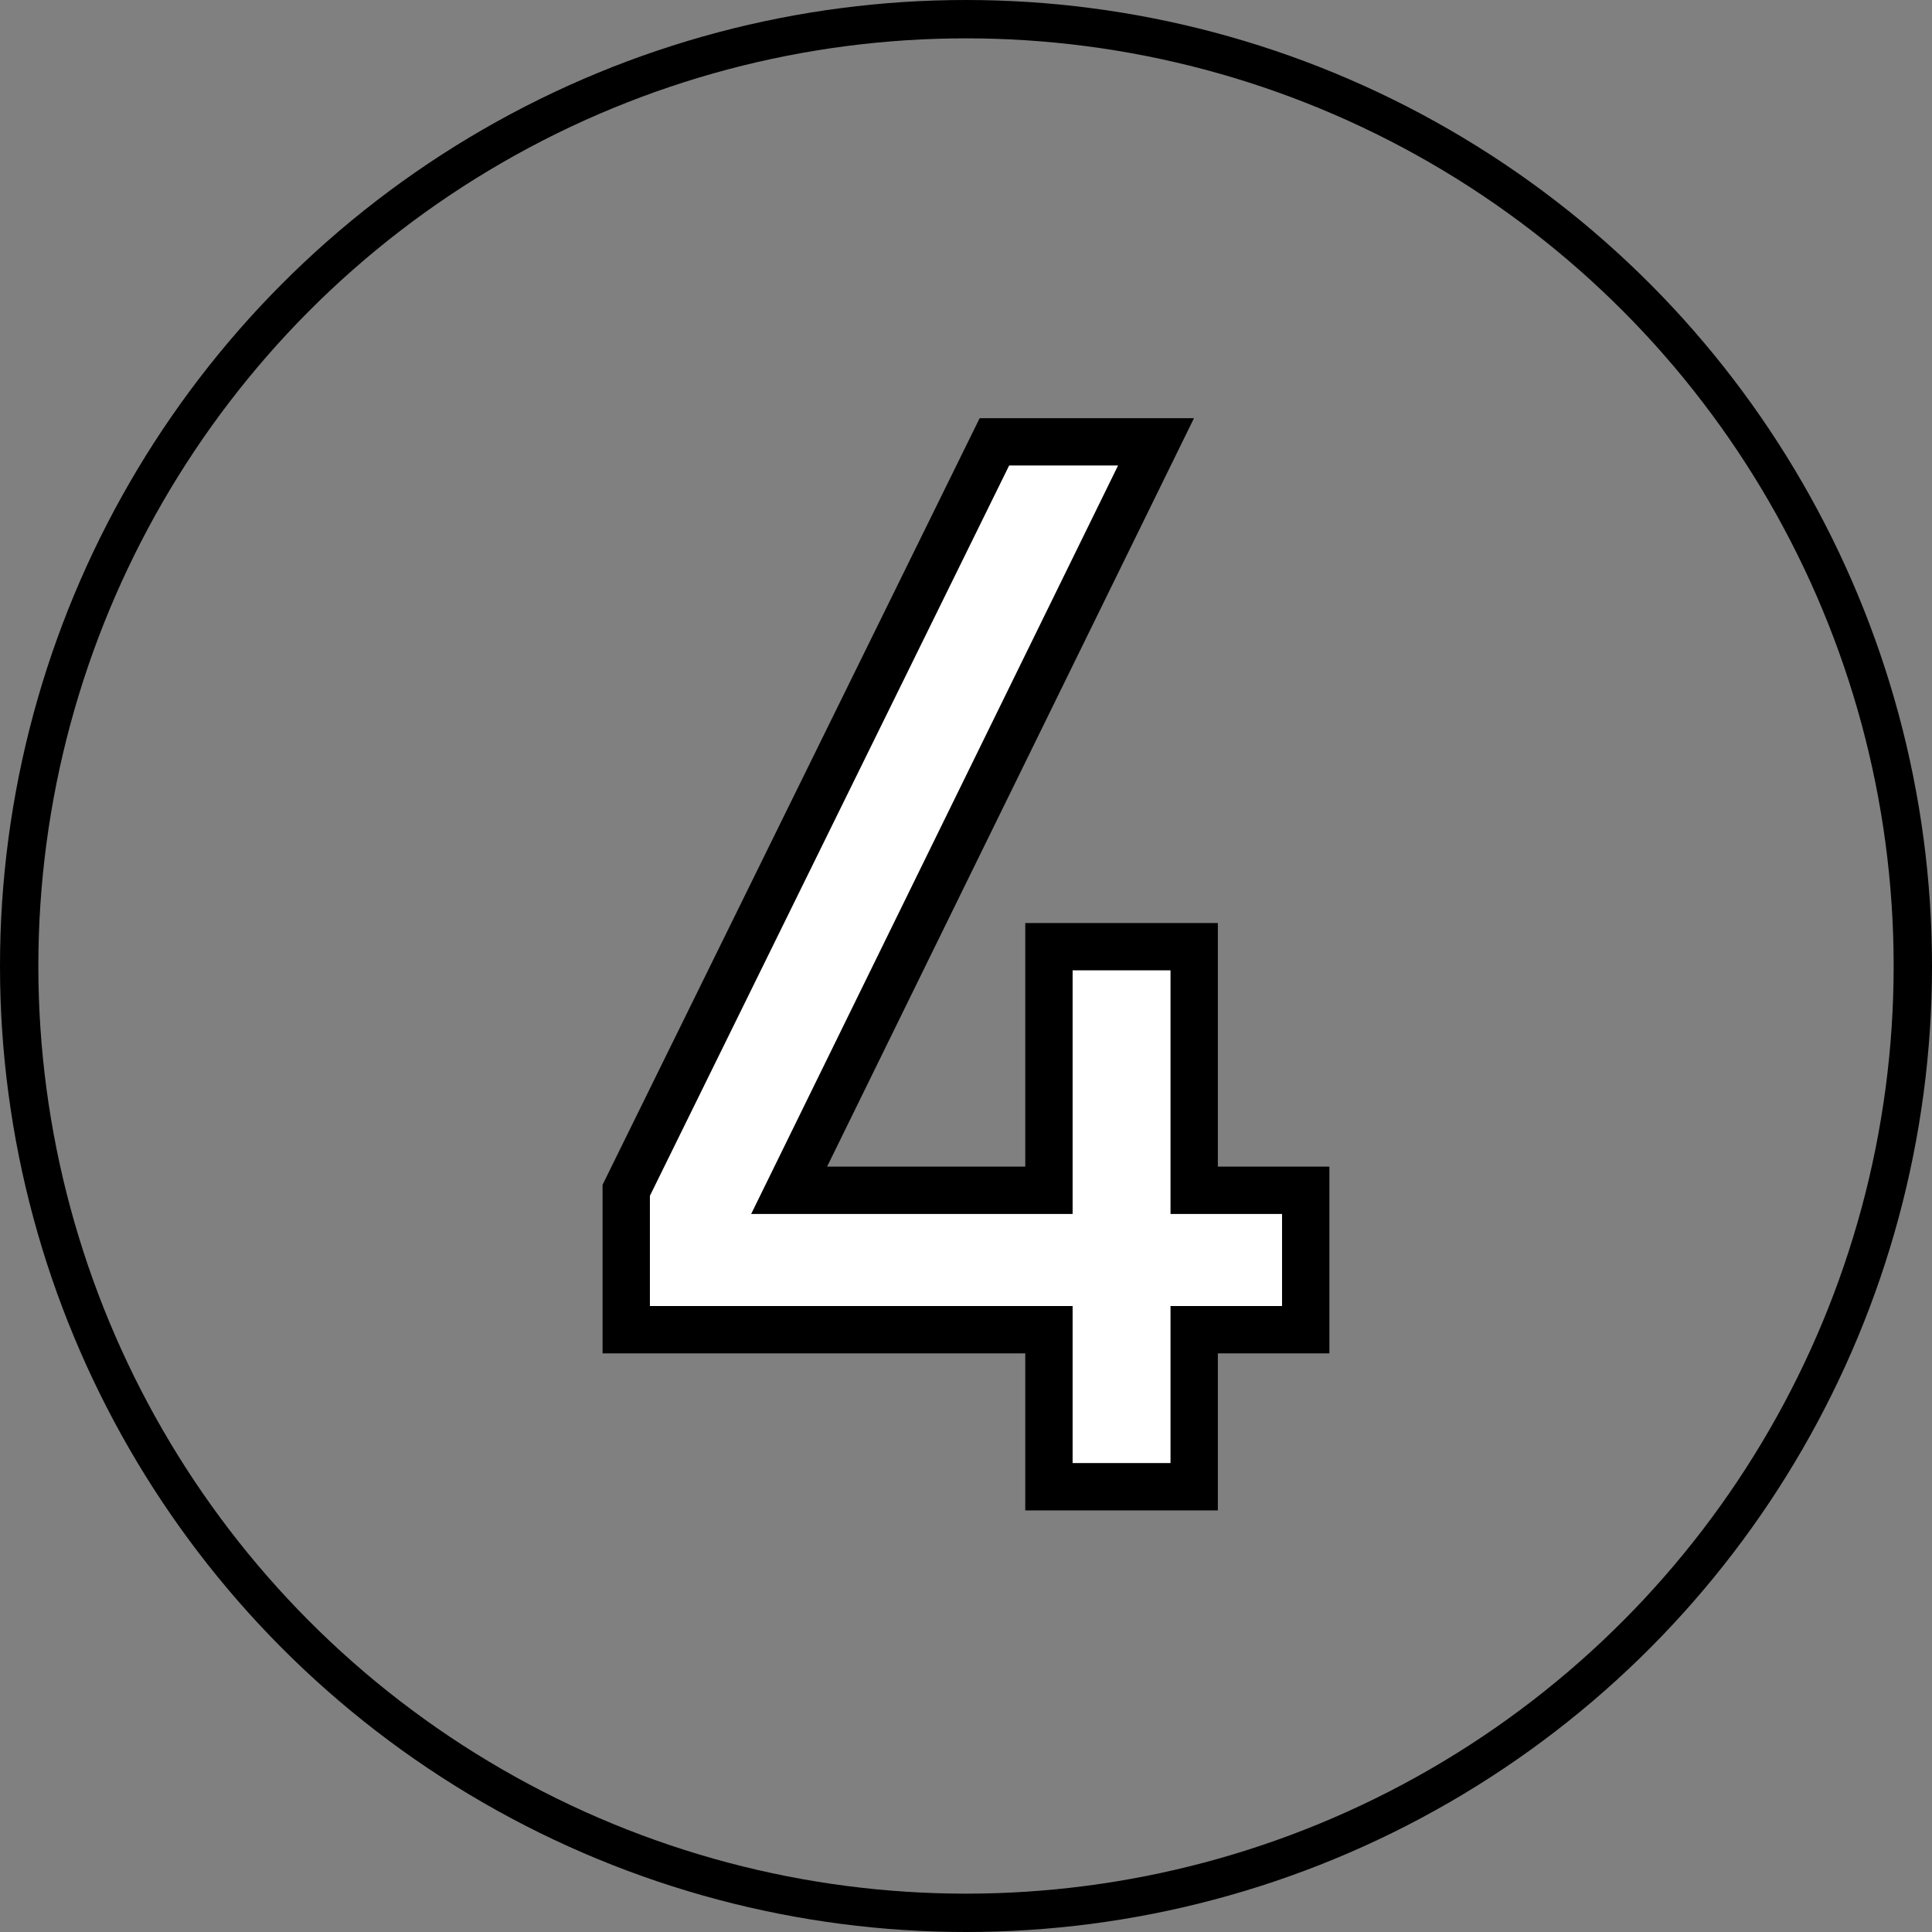 <svg xmlns="http://www.w3.org/2000/svg" width="40.81" height="40.81"><rect width="100%" height="100%" fill="#808080" stroke="none"/><g data-name="グループ 1480" transform="translate(-397.03 -5412.5)" stroke="#000"><path data-name="パス 6379" d="M424.611 5440.588v-2.945h-2.356v-5.146h-3.068v5.146h-5.488l7.75-15.81h-3.414l-7.777 15.81v2.945h8.929v3.317h3.068v-3.317Z" fill="#fff"/><circle data-name="楕円形 41" cx="20" cy="20" r="20" transform="translate(397.435 5412.905)" fill="none" stroke-miterlimit="10" stroke-width=".81"/></g></svg>
